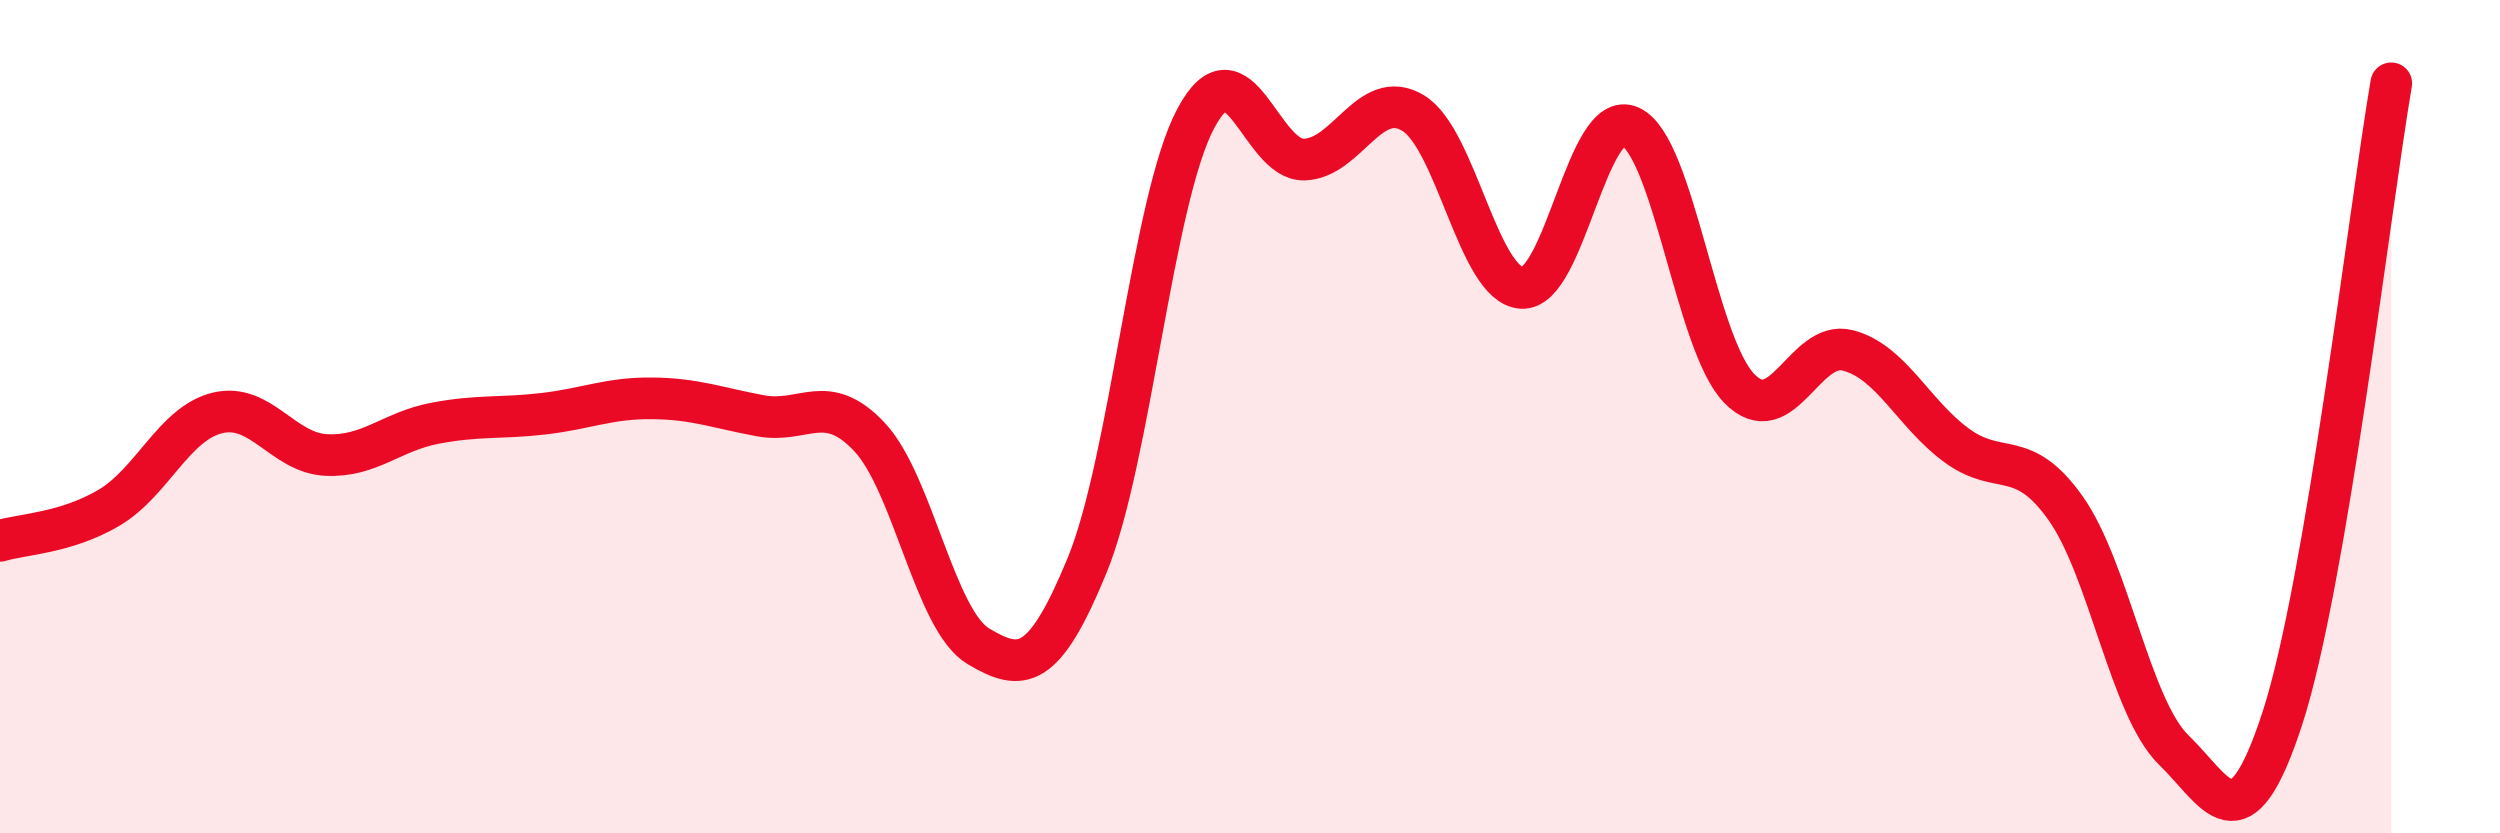 
    <svg width="60" height="20" viewBox="0 0 60 20" xmlns="http://www.w3.org/2000/svg">
      <path
        d="M 0,12.98 C 0.52,12.82 1.57,12.8 2.61,12.19 C 3.65,11.58 4.18,10.16 5.22,9.91 C 6.26,9.66 6.79,10.87 7.83,10.92 C 8.87,10.97 9.39,10.36 10.43,10.16 C 11.47,9.96 12,10.05 13.04,9.93 C 14.08,9.81 14.61,9.55 15.65,9.56 C 16.69,9.57 17.22,9.79 18.26,9.98 C 19.3,10.17 19.83,9.38 20.87,10.49 C 21.91,11.6 22.44,14.89 23.48,15.51 C 24.52,16.13 25.05,16.1 26.09,13.57 C 27.13,11.04 27.66,4.79 28.7,2.84 C 29.74,0.89 30.26,3.86 31.3,3.83 C 32.34,3.8 32.87,2.09 33.91,2.71 C 34.95,3.33 35.48,6.84 36.52,6.91 C 37.56,6.98 38.09,2.56 39.13,3.04 C 40.17,3.52 40.7,8.25 41.74,9.32 C 42.78,10.39 43.31,8.14 44.35,8.41 C 45.39,8.68 45.92,9.93 46.96,10.69 C 48,11.45 48.53,10.73 49.57,12.19 C 50.61,13.65 51.13,16.99 52.17,18 C 53.21,19.01 53.74,20.43 54.78,17.23 C 55.82,14.03 56.87,5.05 57.39,2L57.39 20L0 20Z"
        fill="#EB0A25"
        opacity="0.1"
        stroke-linecap="round"
        stroke-linejoin="round"
      />
      <path
        d="M 0,12.98 C 0.52,12.82 1.57,12.8 2.61,12.19 C 3.65,11.58 4.18,10.16 5.22,9.91 C 6.26,9.66 6.79,10.87 7.83,10.92 C 8.87,10.97 9.39,10.36 10.43,10.16 C 11.47,9.96 12,10.05 13.04,9.93 C 14.08,9.81 14.61,9.55 15.65,9.56 C 16.69,9.57 17.22,9.79 18.26,9.98 C 19.3,10.17 19.83,9.38 20.87,10.49 C 21.91,11.6 22.44,14.89 23.48,15.51 C 24.52,16.13 25.05,16.1 26.09,13.57 C 27.13,11.04 27.66,4.79 28.7,2.84 C 29.74,0.89 30.26,3.86 31.3,3.83 C 32.34,3.8 32.87,2.09 33.91,2.71 C 34.95,3.33 35.48,6.84 36.52,6.91 C 37.56,6.98 38.09,2.56 39.13,3.04 C 40.17,3.52 40.7,8.25 41.74,9.32 C 42.78,10.39 43.31,8.14 44.35,8.41 C 45.39,8.68 45.92,9.93 46.96,10.69 C 48,11.45 48.53,10.73 49.57,12.19 C 50.61,13.65 51.13,16.99 52.17,18 C 53.21,19.01 53.74,20.43 54.78,17.23 C 55.82,14.03 56.87,5.05 57.39,2"
        stroke="#EB0A25"
        stroke-width="1"
        fill="none"
        stroke-linecap="round"
        stroke-linejoin="round"
      />
    </svg>
  